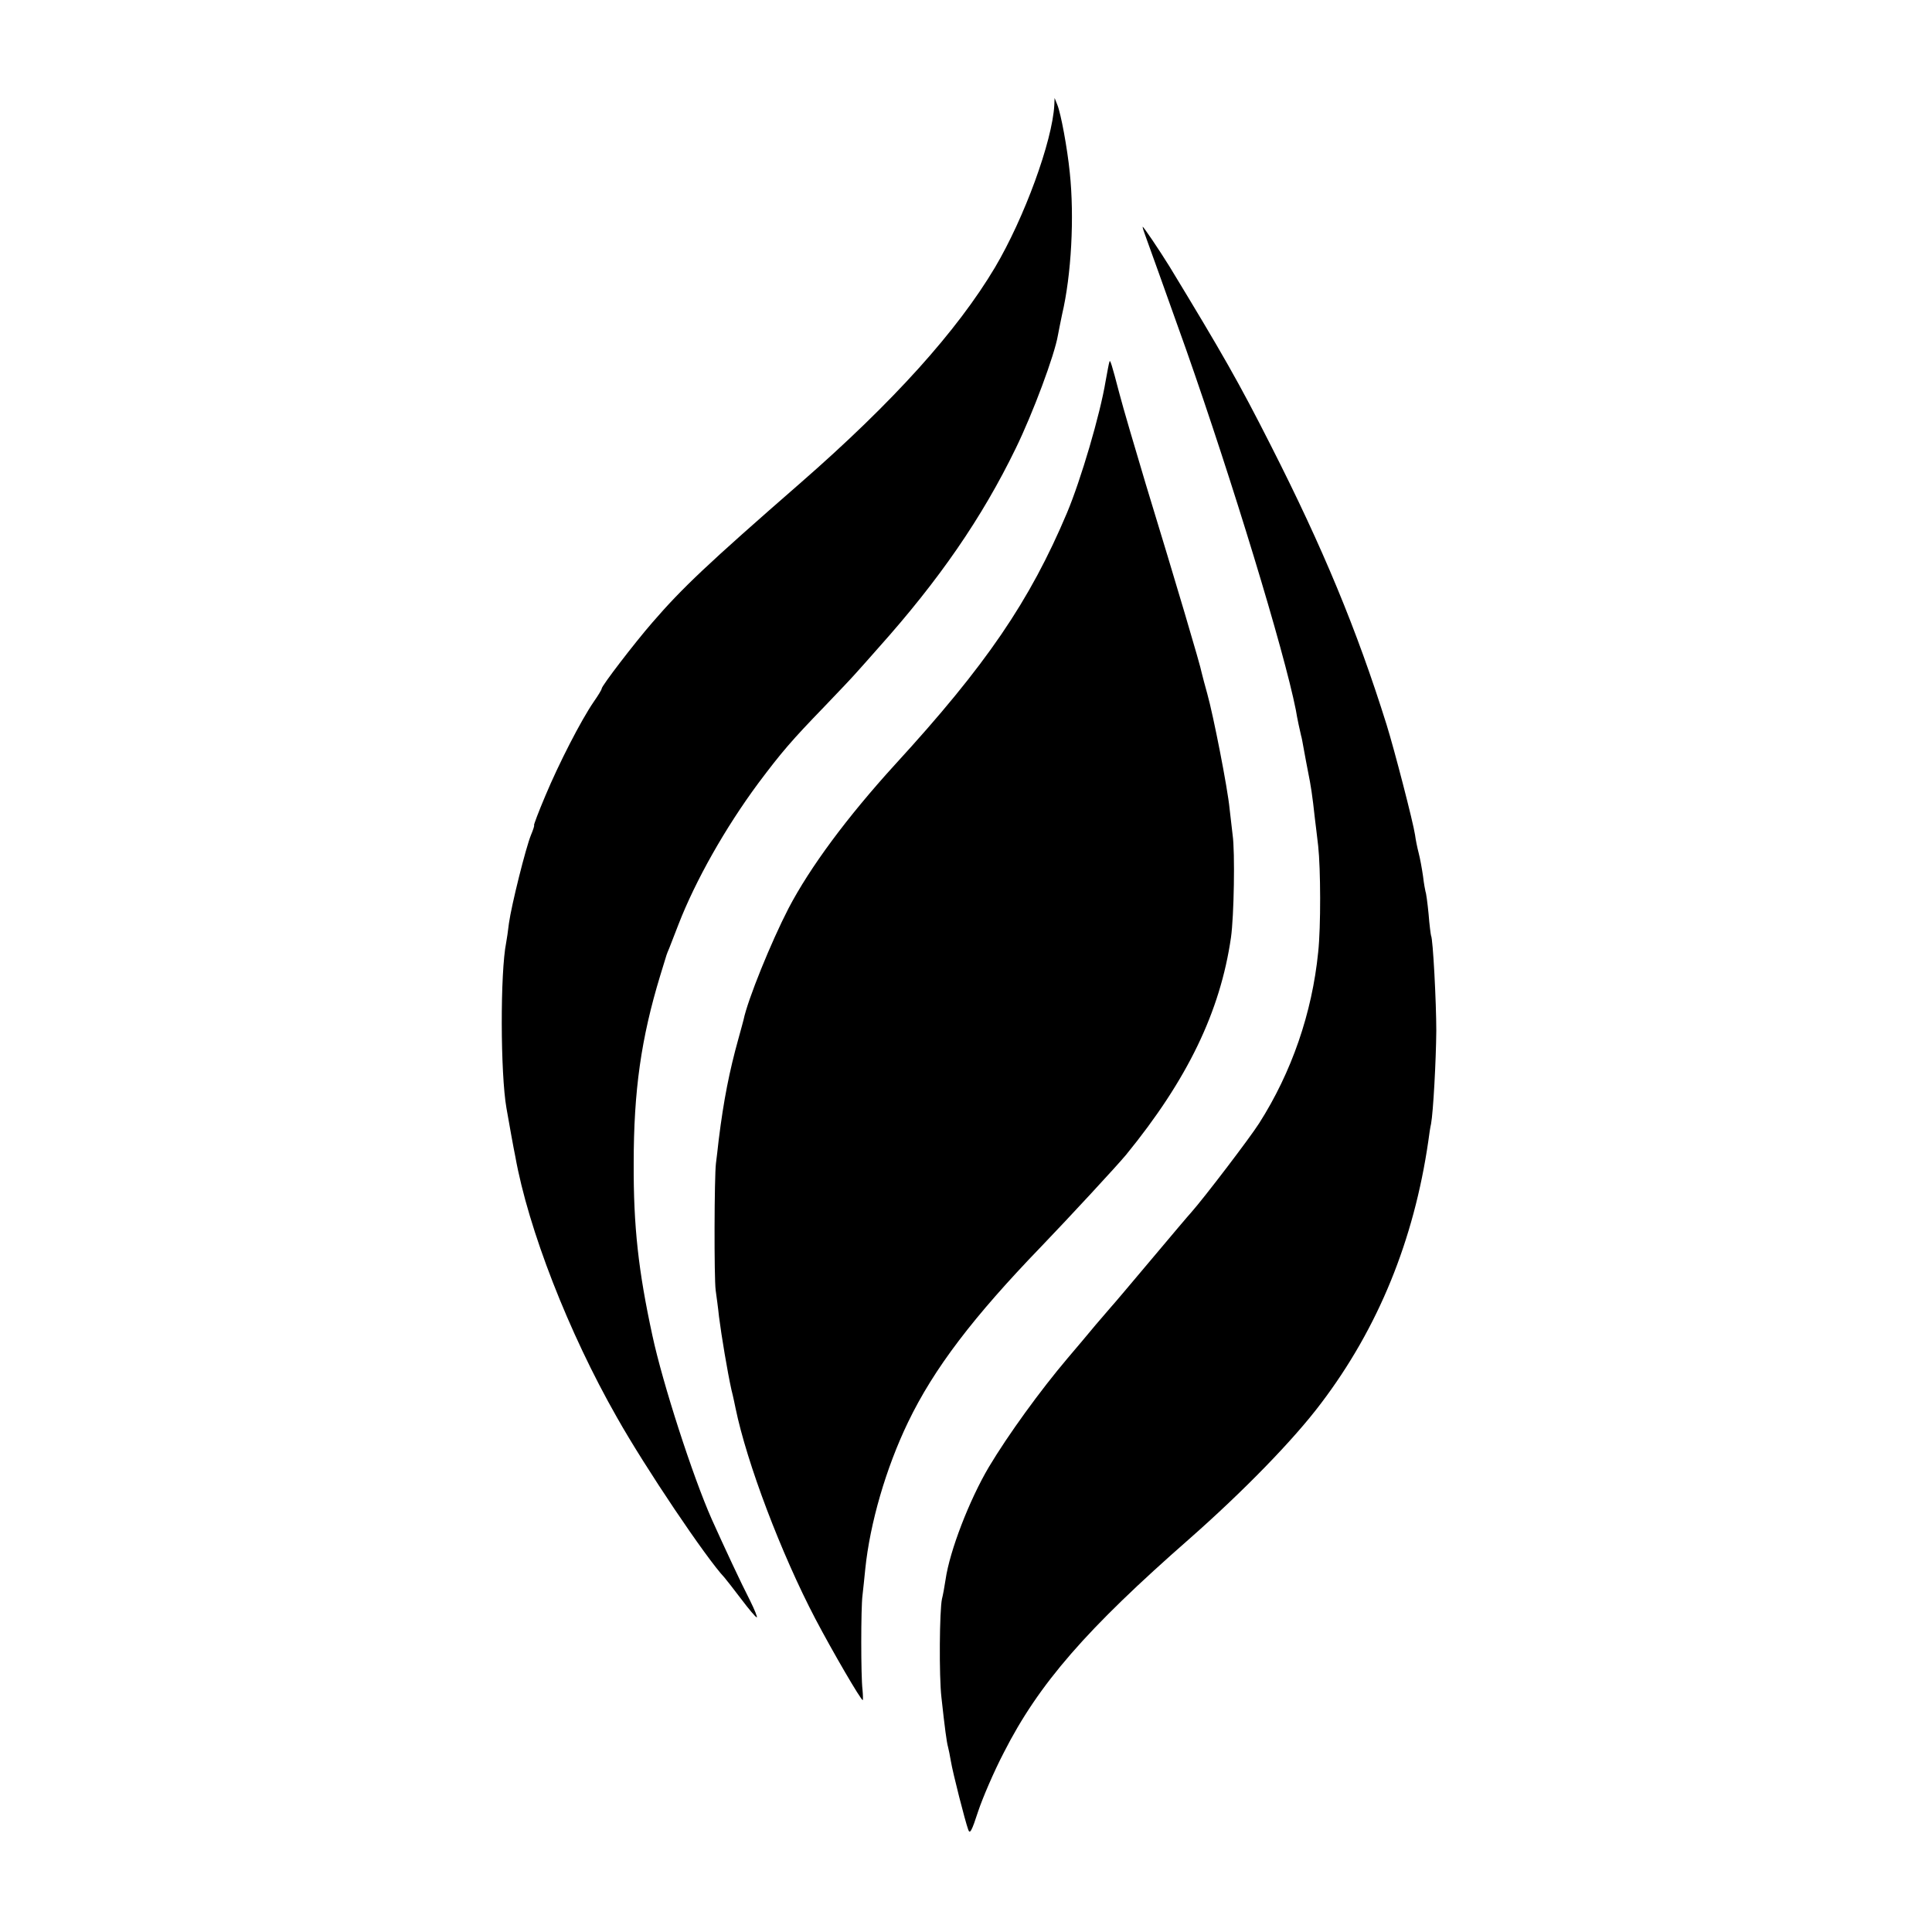 <?xml version="1.0" standalone="no"?>
<!DOCTYPE svg PUBLIC "-//W3C//DTD SVG 20010904//EN"
 "http://www.w3.org/TR/2001/REC-SVG-20010904/DTD/svg10.dtd">
<svg version="1.0" xmlns="http://www.w3.org/2000/svg"
 width="700pt" height="700pt" viewBox="0 0 700 700"
 preserveAspectRatio="xMidYMid meet">
<g transform="translate(0,700) scale(0.1,-0.1)"
fill="#000000" stroke="none">
<path d="M3820 6620 c-7 -132 -109 -410 -215 -589 -137 -230 -368 -487 -705
-781 -336 -293 -428 -380 -536 -505 -66 -76 -184 -230 -184 -240 0 -4 -13 -25
-29 -48 -46 -67 -126 -223 -175 -340 -25 -59 -43 -107 -41 -107 2 0 -3 -16
-11 -35 -19 -46 -71 -255 -80 -320 -3 -27 -8 -59 -10 -70 -22 -109 -21 -475 1
-600 8 -46 26 -147 32 -175 47 -263 193 -638 368 -945 103 -183 324 -511 390
-581 5 -6 33 -41 60 -77 28 -37 53 -67 57 -67 3 0 -8 28 -25 62 -32 62 -93
193 -138 293 -70 158 -178 493 -215 665 -51 235 -69 396 -68 625 0 264 27 453
96 680 12 39 22 72 23 75 1 3 5 14 10 25 4 11 19 49 33 85 62 160 170 351 290
513 84 112 120 154 239 277 50 52 102 107 115 122 13 14 49 55 80 90 221 247
376 472 498 723 63 129 141 339 153 410 3 17 10 50 15 75 34 144 45 354 28
515 -9 89 -32 213 -45 245 l-10 25 -1 -25z"/>
<path d="M4140 6178 c0 -4 5 -19 11 -35 10 -27 68 -189 146 -408 168 -478 355
-1091 398 -1307 5 -31 15 -77 19 -93 2 -5 6 -28 10 -50 4 -22 11 -60 16 -85 9
-44 15 -81 24 -165 3 -22 8 -67 12 -100 9 -82 10 -293 0 -385 -22 -220 -96
-435 -214 -620 -33 -52 -199 -270 -247 -324 -6 -6 -71 -83 -145 -171 -74 -88
-139 -165 -145 -171 -5 -6 -30 -35 -55 -64 -25 -30 -70 -84 -101 -120 -100
-118 -216 -278 -286 -395 -71 -120 -142 -304 -157 -408 -4 -27 -10 -59 -13
-70 -9 -40 -11 -281 -2 -357 12 -110 19 -163 24 -180 2 -8 7 -31 10 -50 7 -43
52 -219 63 -249 6 -18 13 -5 36 66 16 48 57 144 93 213 127 250 300 448 673
775 193 170 376 357 476 490 208 274 337 592 389 950 3 23 7 51 10 63 8 43 18
228 19 337 0 103 -12 334 -19 345 -1 3 -6 39 -9 79 -4 41 -9 77 -11 80 -1 4
-6 29 -9 56 -4 28 -11 66 -16 85 -5 19 -11 49 -13 65 -7 47 -75 309 -103 399
-108 345 -231 641 -419 1011 -116 229 -176 334 -368 650 -36 58 -97 149 -97
143z"/>
<path d="M4020 5690 c-3 -8 -7 -33 -14 -70 -20 -122 -90 -359 -140 -478 -135
-320 -293 -552 -623 -912 -174 -191 -308 -372 -386 -521 -63 -122 -148 -331
-163 -404 -1 -5 -10 -37 -19 -70 -32 -115 -53 -220 -71 -365 -3 -30 -8 -68
-10 -85 -6 -48 -7 -416 -1 -460 3 -22 9 -65 12 -95 9 -71 31 -202 45 -265 7
-27 13 -58 15 -67 41 -199 165 -526 289 -763 62 -118 165 -295 172 -295 1 0 1
17 -1 38 -6 48 -6 297 0 342 2 19 7 62 10 95 17 166 75 366 155 532 94 195
236 381 483 637 99 103 273 291 307 332 222 272 341 518 380 787 11 76 15 311
6 372 -2 17 -7 59 -11 95 -7 74 -59 339 -81 417 -8 29 -17 62 -20 75 -4 25
-93 325 -203 685 -38 127 -82 276 -96 330 -27 104 -33 121 -35 113z"/>
</g>
</svg>
